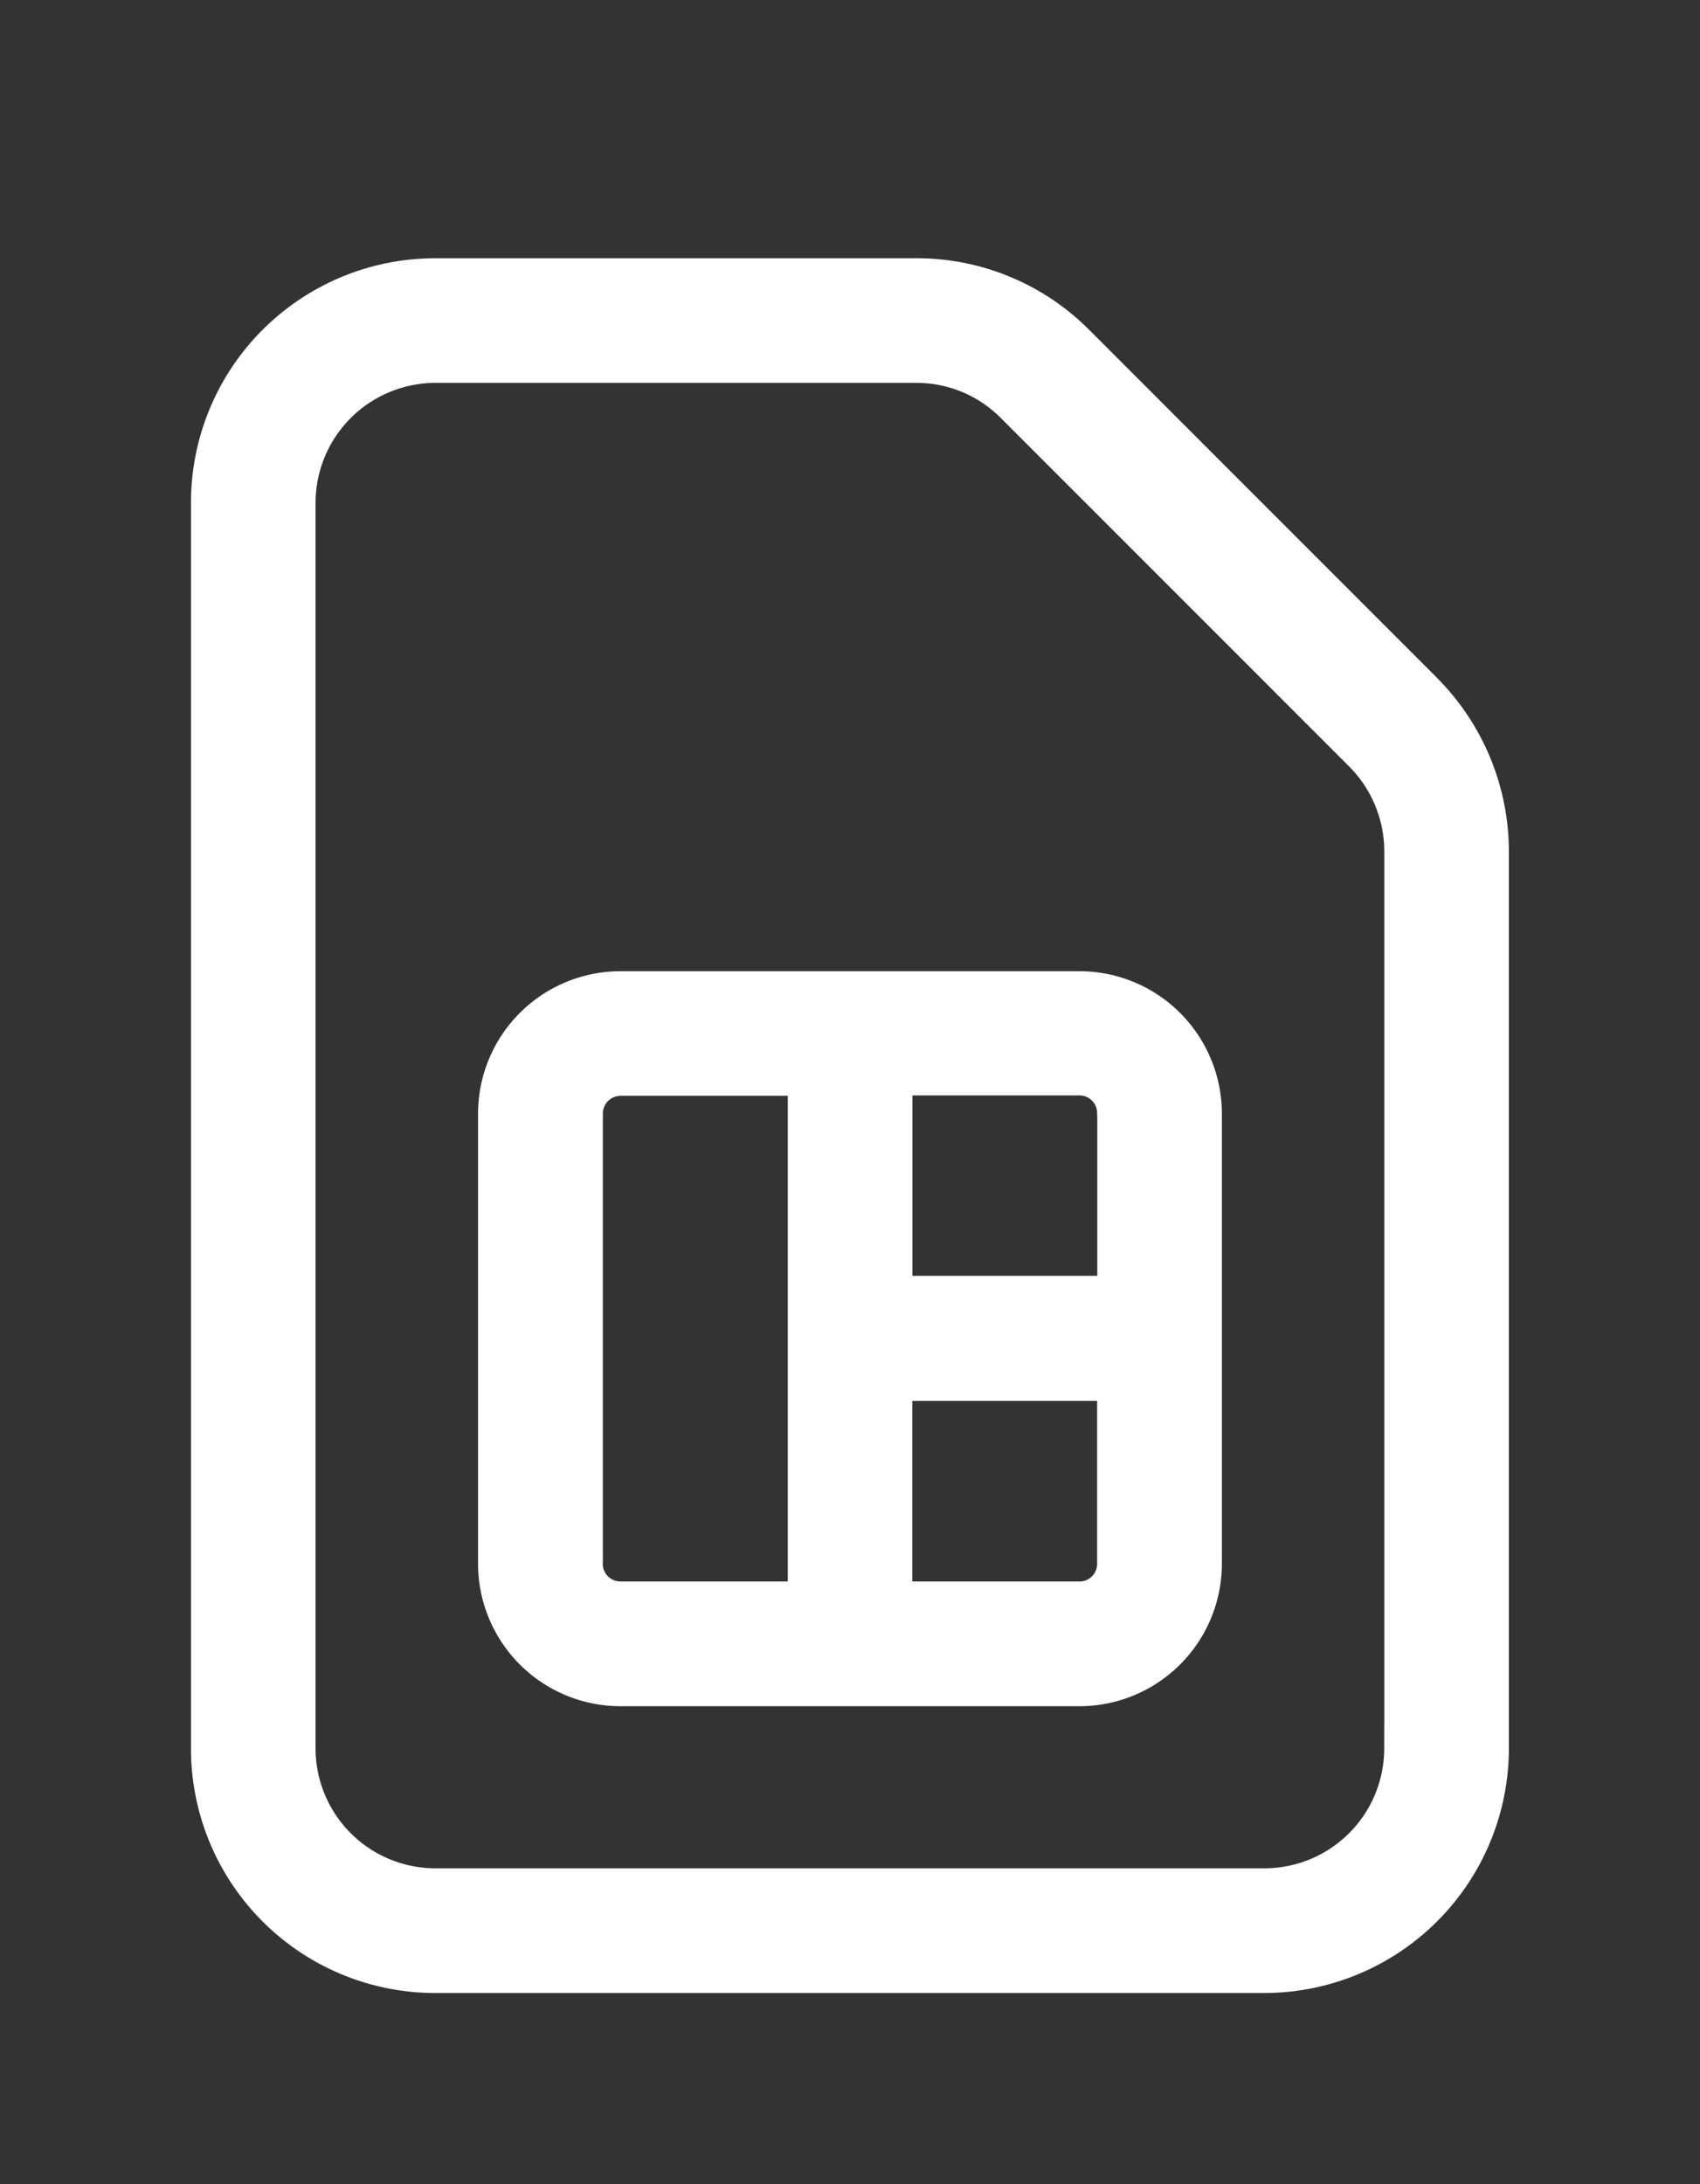 <svg xmlns="http://www.w3.org/2000/svg" xmlns:xlink="http://www.w3.org/1999/xlink" width="24" height="30.828" viewBox="0 0 24 30.828">
  <rect x="0" y="0" width="24" height="30.828" fill="#333333" stroke="none"/>
  <defs>
    <clipPath id="clip-path">
      <rect id="Rectangle_13838" data-name="Rectangle 13838" width="24" height="30.828" fill="#fff"/>
    </clipPath>
  </defs>
  <g id="Group_17829" data-name="Group 17829" transform="translate(3 4)">
    <g id="Group_17798" data-name="Group 17798" transform="translate(-3 -4)" clip-path="url(#clip-path)">
      <path id="Path_66008" data-name="Path 66008" d="M17.341,5.884,12.424.966A3.283,3.283,0,0,0,10.089,0H3.3A3.3,3.3,0,0,0,0,3.3V20.885a3.3,3.3,0,0,0,3.3,3.3H15.006a3.306,3.306,0,0,0,3.3-3.3V8.218a3.325,3.325,0,0,0-.966-2.334m-.494,15a1.843,1.843,0,0,1-1.841,1.841H3.3a1.844,1.844,0,0,1-1.841-1.841V3.3A1.845,1.845,0,0,1,3.3,1.459h6.787A1.824,1.824,0,0,1,11.39,2l4.918,4.918a1.853,1.853,0,0,1,.539,1.3V20.885Z" transform="translate(2.846 3.795)" fill="#fff" stroke="#fff" stroke-width="0.3"/>
      <path id="Path_66009" data-name="Path 66009" d="M88.326,198.5H81.844a1.862,1.862,0,0,0-1.86,1.859v6.356a1.862,1.862,0,0,0,1.86,1.859h6.482a1.862,1.862,0,0,0,1.859-1.859v-6.356a1.862,1.862,0,0,0-1.859-1.859m.4,1.859V202.8h-2.91v-2.847h2.511A.4.4,0,0,1,88.724,200.355Zm-7.28,6.356v-6.356a.4.4,0,0,1,.4-.4h2.511v7.154H81.844a.4.4,0,0,1-.4-.4m6.881.4H85.814v-2.848h2.91v2.449a.4.4,0,0,1-.4.4" transform="translate(-73.085 -184.642)" fill="#fff" stroke="#fff" stroke-width="0.3"/>
    </g>
  </g>
</svg>
